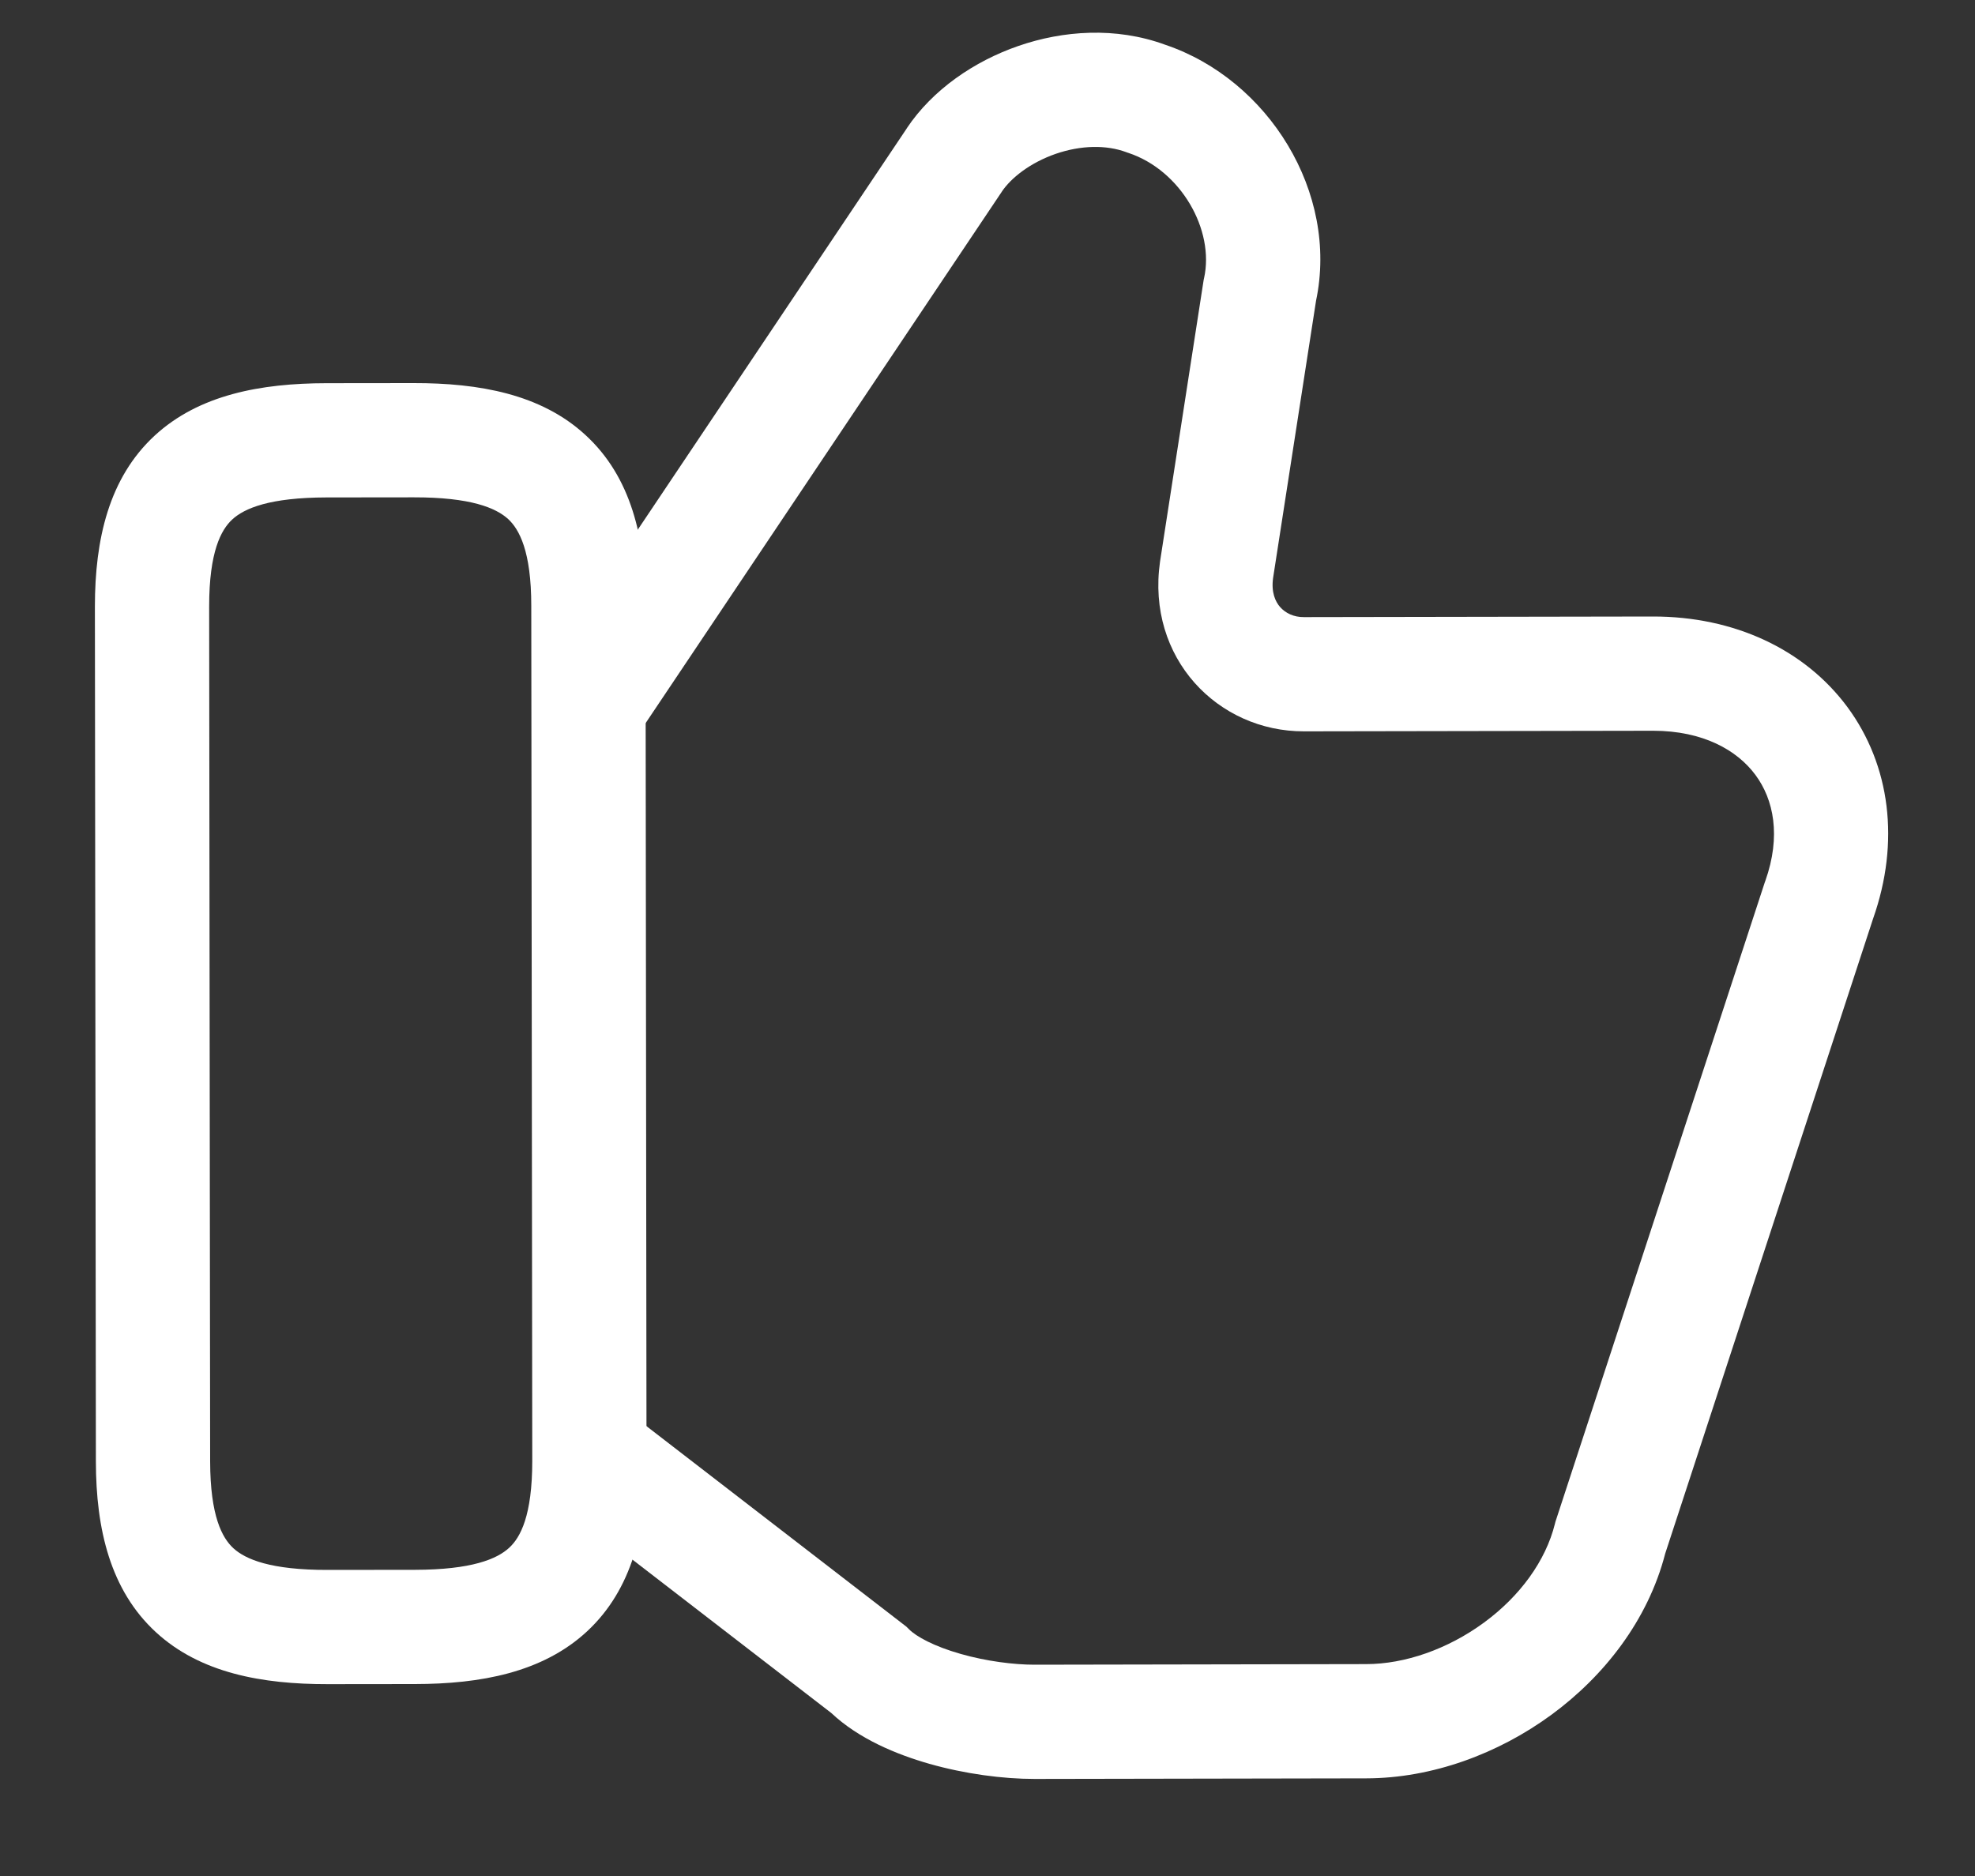 <svg width="20" height="19" viewBox="0 0 20 19" fill="none" xmlns="http://www.w3.org/2000/svg">
  <rect x="0" y="0" width="20" height="19" fill="#333333" stroke="none"/>
  <path fill-rule="evenodd" clip-rule="evenodd"
    d="M11.799 0.453C12.844 0.805 13.558 1.95 13.327 3.046L12.892 5.854C12.872 6 12.915 6.093 12.963 6.148C13.017 6.209 13.101 6.251 13.204 6.25L16.739 6.244C17.558 6.243 18.273 6.574 18.708 7.161C19.143 7.751 19.242 8.528 18.968 9.304L16.863 15.734C16.688 16.411 16.244 16.975 15.712 17.366C15.174 17.761 14.504 18.01 13.835 18.011L10.477 18.017C10.156 18.017 9.771 17.966 9.412 17.864C9.079 17.769 8.696 17.611 8.418 17.349L5.701 15.253L6.408 14.337L9.179 16.475L9.205 16.501C9.279 16.575 9.455 16.673 9.729 16.751C9.989 16.825 10.267 16.86 10.476 16.86L13.834 16.854C14.226 16.854 14.66 16.703 15.027 16.434C15.394 16.165 15.653 15.807 15.746 15.433L15.751 15.413L17.873 8.931L17.876 8.924C18.039 8.465 17.96 8.096 17.777 7.849C17.592 7.598 17.246 7.401 16.74 7.401L13.205 7.407C12.333 7.409 11.608 6.666 11.747 5.689L11.748 5.682L12.189 2.835L12.193 2.817C12.301 2.331 11.96 1.725 11.425 1.548L11.415 1.545L11.405 1.541C11.203 1.466 10.947 1.47 10.691 1.558C10.432 1.648 10.238 1.802 10.145 1.941L10.144 1.943L6.527 7.34L5.566 6.696L9.182 1.301C9.182 1.3 9.182 1.3 9.182 1.3C9.443 0.908 9.867 0.619 10.314 0.465C10.762 0.31 11.297 0.269 11.799 0.453Z"
    fill="white" />
  <path fill-rule="evenodd" clip-rule="evenodd"
    d="M2.351 5.262C2.239 5.366 2.118 5.587 2.118 6.141L2.128 14.802C2.129 15.355 2.25 15.576 2.363 15.68C2.487 15.794 2.744 15.901 3.318 15.9L4.202 15.899C4.776 15.898 5.033 15.79 5.157 15.675C5.27 15.571 5.39 15.35 5.39 14.796L5.38 6.135C5.38 5.582 5.258 5.361 5.146 5.257C5.021 5.143 4.764 5.036 4.19 5.037L3.306 5.038C2.732 5.039 2.475 5.147 2.351 5.262ZM1.565 4.413C2.015 3.997 2.642 3.882 3.305 3.881L4.189 3.88C4.852 3.879 5.479 3.991 5.929 4.406C6.392 4.831 6.536 5.45 6.537 6.133L6.547 14.794C6.548 15.478 6.404 16.097 5.943 16.524C5.493 16.94 4.866 17.055 4.203 17.056L3.32 17.057C2.657 17.058 2.03 16.946 1.579 16.531C1.117 16.106 0.972 15.487 0.971 14.804L0.961 6.143C0.961 5.459 1.104 4.84 1.565 4.413Z"
    fill="white" />
</svg>
  
